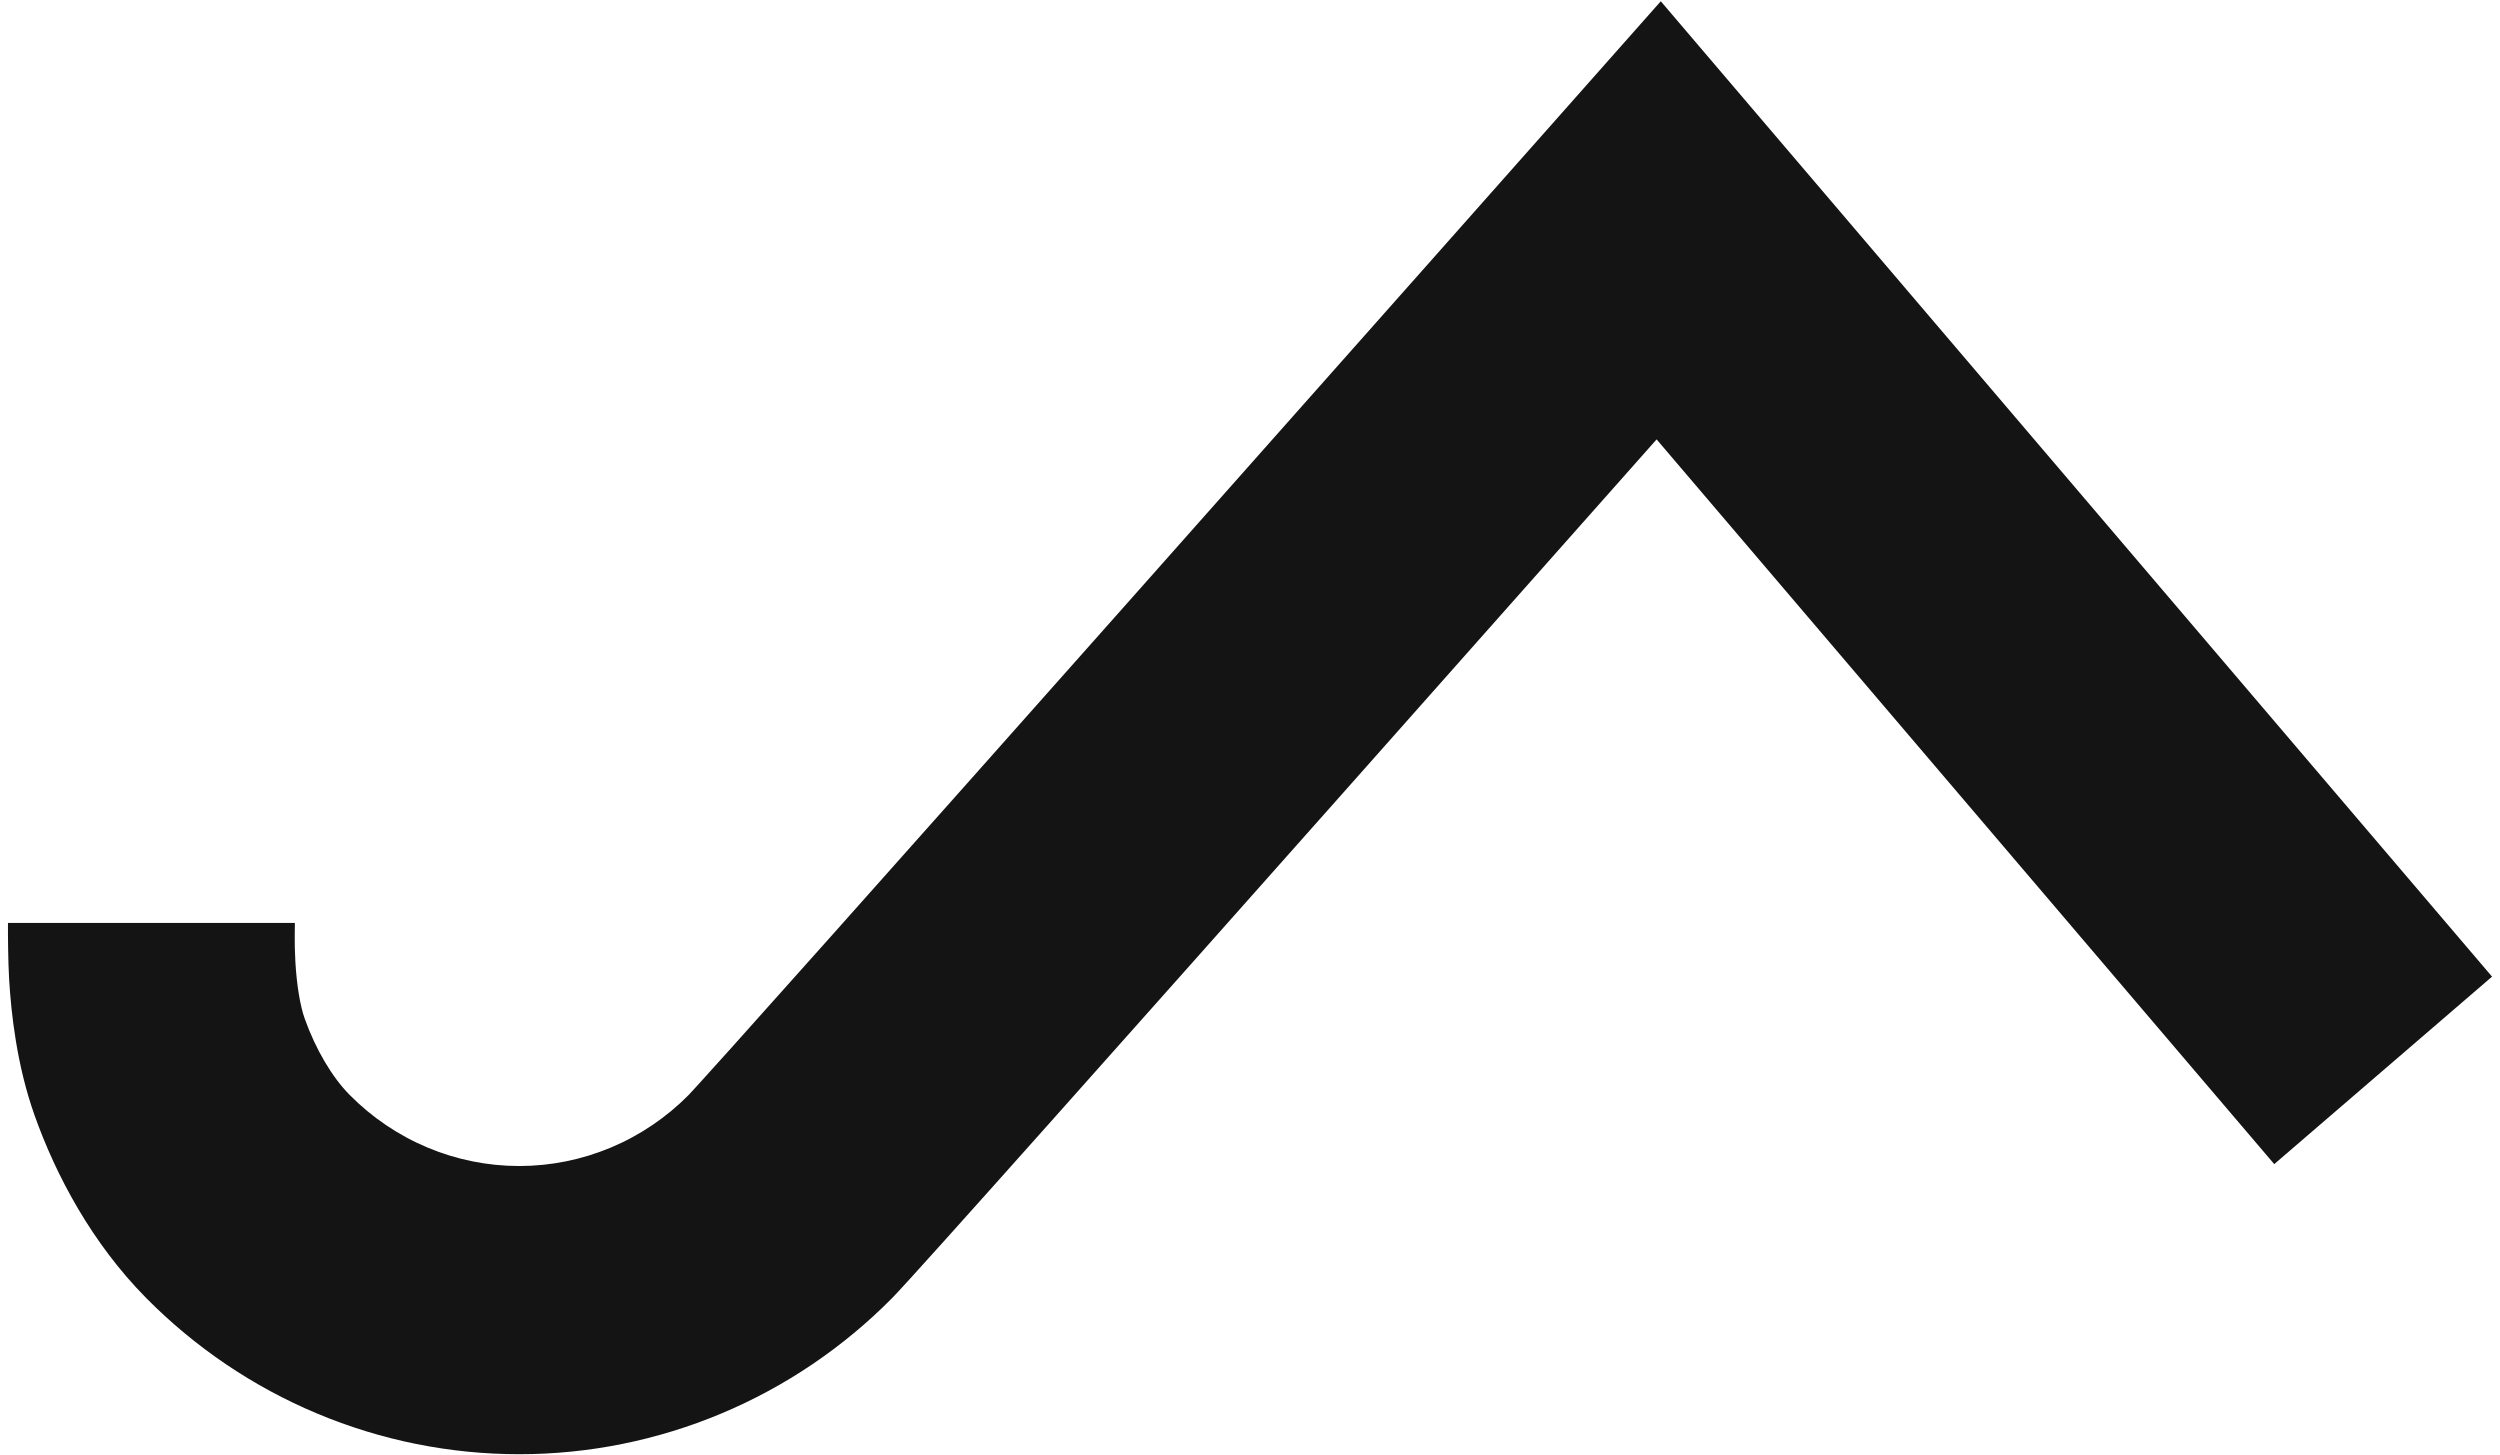 <svg width="292" height="170" viewBox="0 0 292 170" fill="none" xmlns="http://www.w3.org/2000/svg">
<path fill-rule="evenodd" clip-rule="evenodd" d="M193.98 0.147L291.071 114.071L265.632 135.969L193.492 51.321C192.685 52.232 191.848 53.176 190.984 54.151C181.801 64.512 169.513 78.37 157.095 92.361C132.602 119.953 106.719 149.065 104.219 151.596C98.507 157.377 91.719 161.969 84.241 165.103C76.762 168.238 68.743 169.853 60.641 169.853C52.539 169.853 44.52 168.238 37.041 165.103C29.563 161.969 22.775 157.377 17.063 151.596C10.76 145.217 6.552 137.347 4.041 130.28C1.954 124.409 1.301 118.341 1.066 114.377C0.942 112.269 0.921 109.114 0.931 107.8C0.931 107.8 30.625 107.8 34.441 107.8C34.441 107.8 34.429 108.862 34.425 109.412C34.419 110.127 34.431 111.17 34.502 112.381C34.66 115.055 35.054 117.466 35.584 118.959C36.88 122.604 38.809 125.831 40.83 127.876C43.442 130.519 46.537 132.611 49.935 134.035C53.333 135.459 56.97 136.191 60.641 136.191C64.312 136.191 67.949 135.459 71.347 134.035C74.745 132.611 77.84 130.519 80.452 127.876C80.441 127.887 80.457 127.87 80.506 127.817C80.643 127.669 81.035 127.246 81.793 126.413C82.701 125.413 83.933 124.046 85.454 122.353C88.49 118.97 92.614 114.354 97.461 108.917C107.151 98.045 119.686 83.937 132.099 69.952C144.511 55.969 156.793 42.117 165.973 31.761C170.563 26.582 174.376 22.278 177.043 19.269L181.227 14.546C181.227 14.546 181.228 14.545 193.737 25.736L181.227 14.546L193.98 0.147Z" fill="#141414"/>
</svg>
